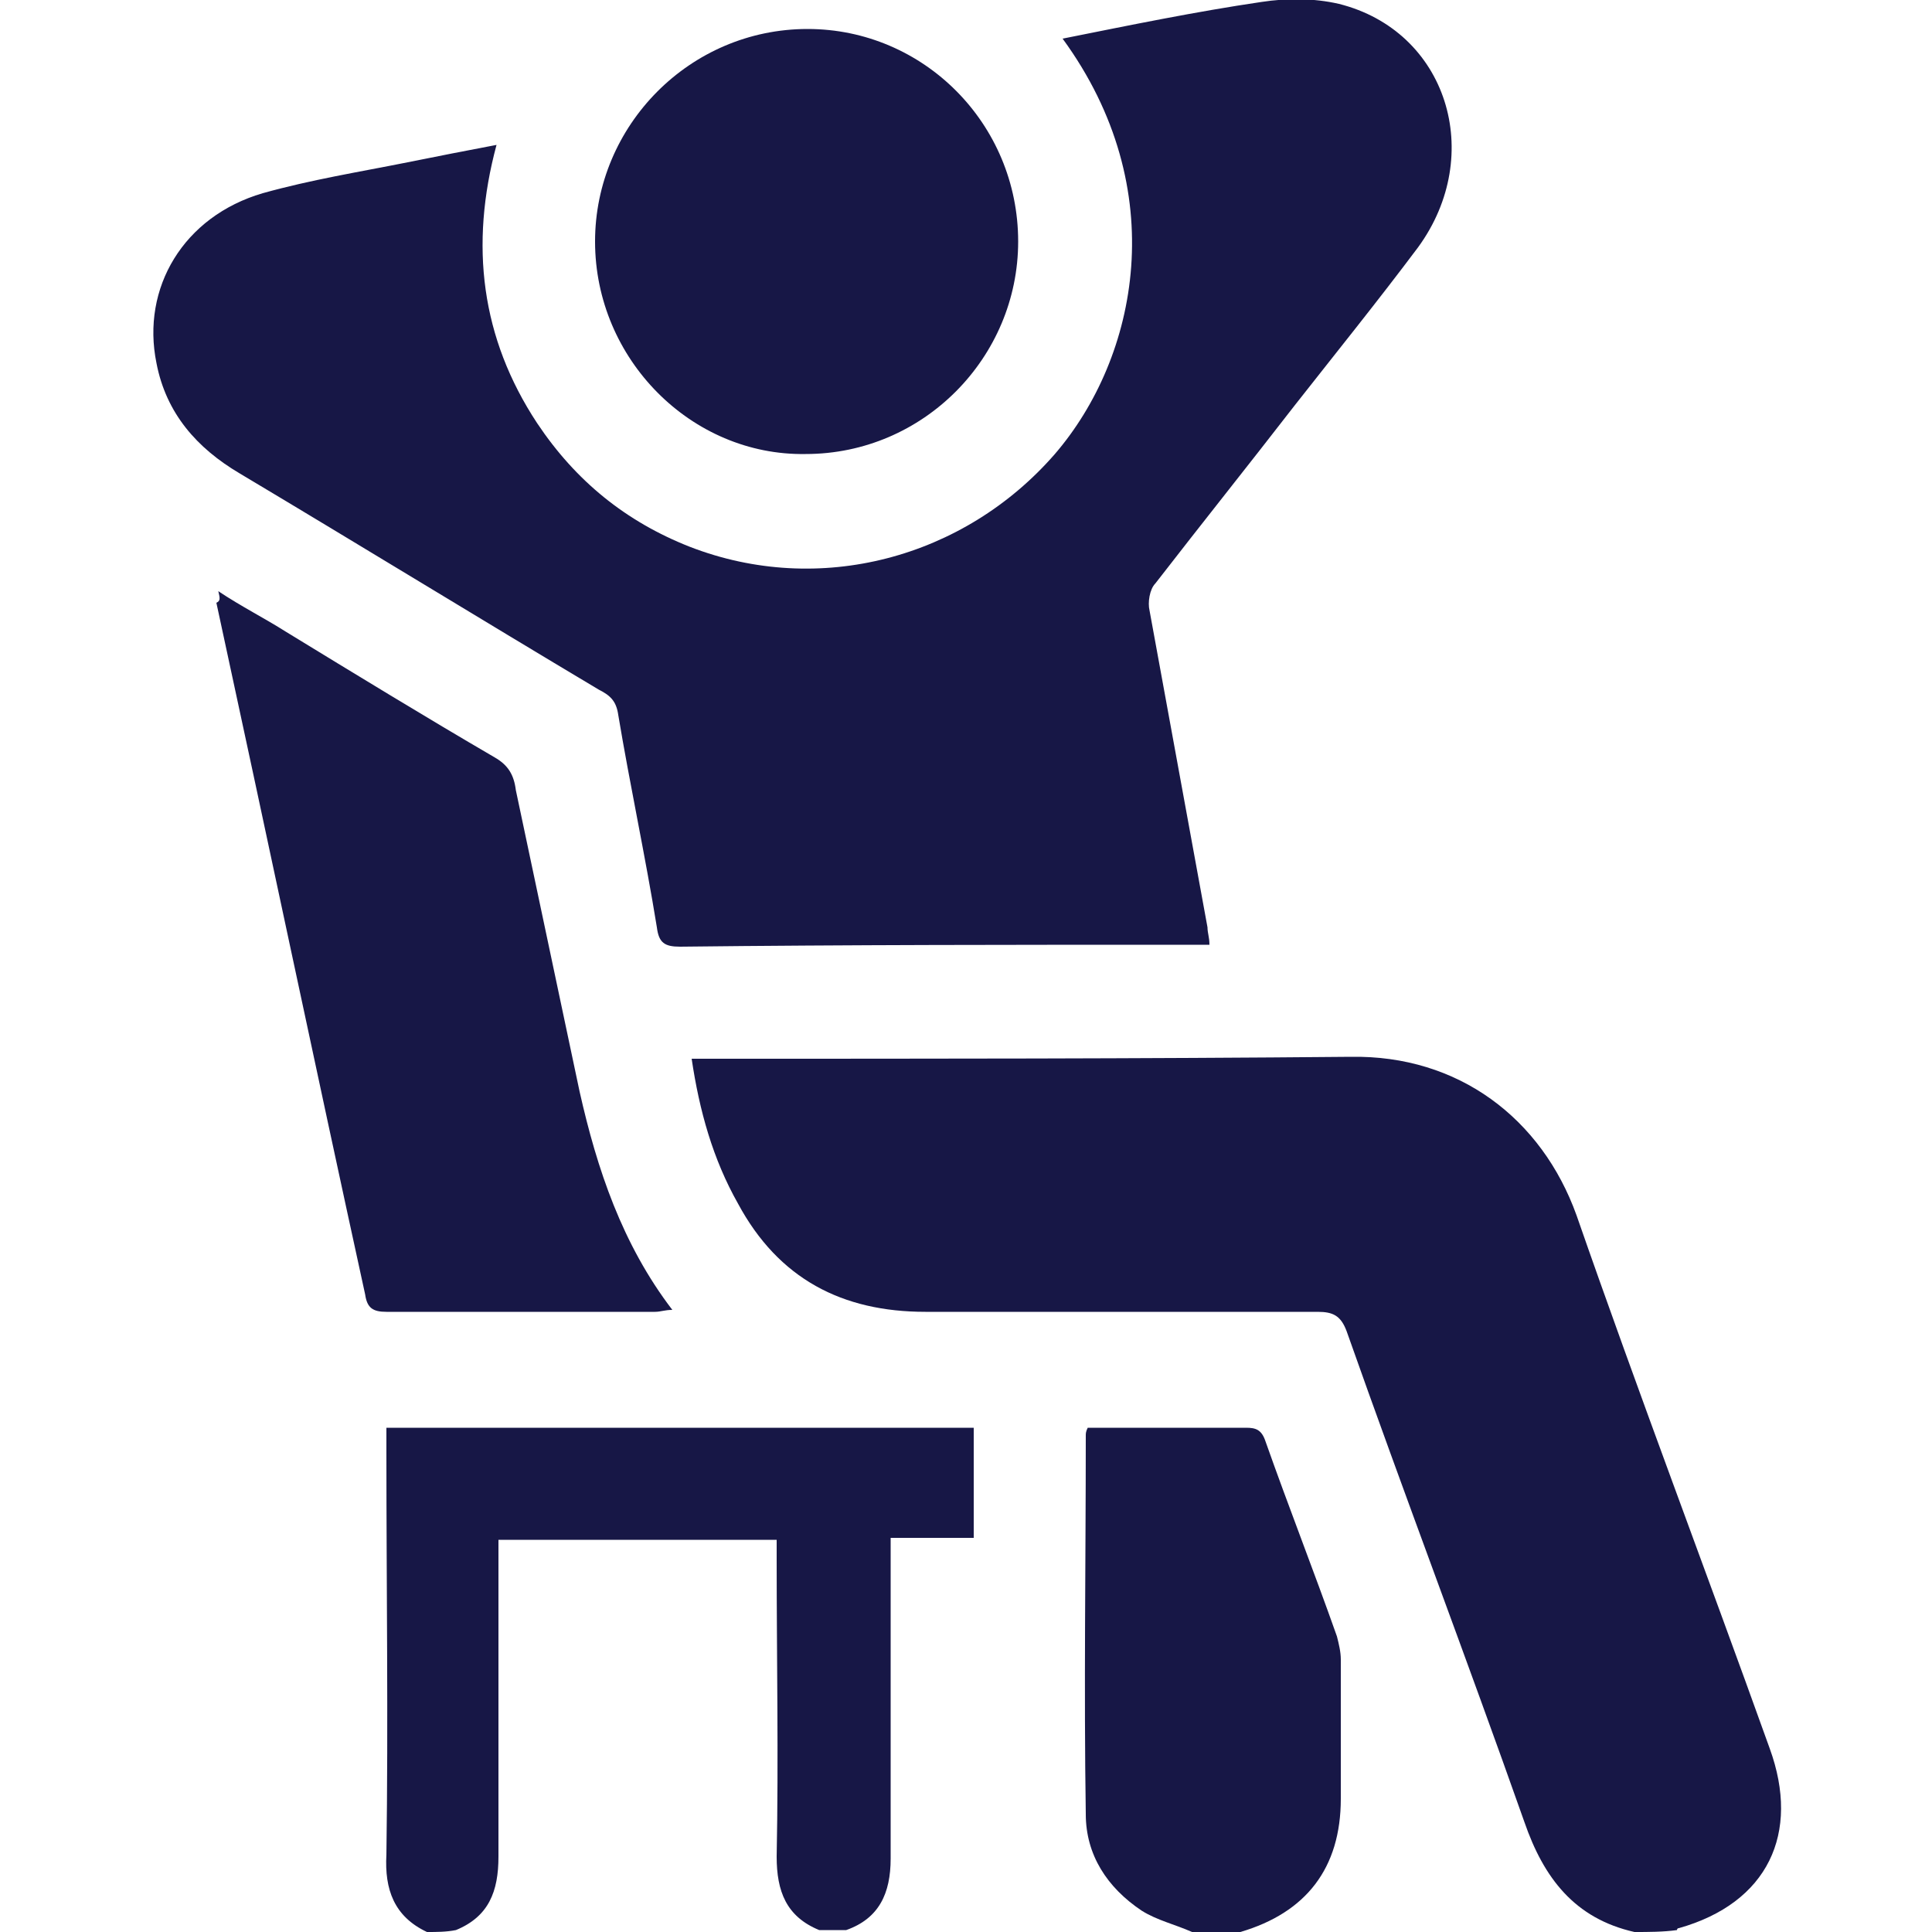 <?xml version="1.0" encoding="utf-8"?>
<!-- Generator: Adobe Illustrator 24.0.1, SVG Export Plug-In . SVG Version: 6.00 Build 0)  -->
<svg version="1.1" id="Layer_1" xmlns="http://www.w3.org/2000/svg" xmlns:xlink="http://www.w3.org/1999/xlink" x="0px" y="0px"
	 viewBox="0 0 100 100" style="enable-background:new 0 0 100 100;" xml:space="preserve">
<style type="text/css">
	.st0{fill:#171746;}
</style>
<g>
	<path class="st0" d="M84.6,100c-3.1-0.7-4.7-2.8-5.7-5.7c-3-8.5-6.2-16.9-9.2-25.4c-0.3-0.8-0.7-1-1.5-1c-6.8,0-13.6,0-20.3,0
		c-4.3,0-7.6-1.7-9.7-5.6c-1.3-2.3-2-4.8-2.4-7.5c0.4,0,0.8,0,1.2,0c11,0,22,0,32.9-0.1c5.6-0.1,9.9,3.2,11.7,8.2
		c3.2,9.2,6.7,18.4,10,27.6c1.6,4.4-0.1,8-4.7,9.3c-0.1,0-0.1,0.1-0.1,0.1C86.1,100,85.3,100,84.6,100z"/>
	<path class="st0" d="M22.1,100c-1.7-0.8-2.2-2.2-2.1-4c0.1-7,0-13.9,0-20.9c0-0.4,0-0.8,0-1.2c10.1,0,20.2,0,30.4,0
		c0,1.9,0,3.8,0,5.7c-1.4,0-2.7,0-4.3,0c0,0.5,0,0.8,0,1.2c0,5.1,0,10.3,0,15.4c0,1.8-0.6,3.1-2.3,3.7c-0.5,0-0.9,0-1.4,0
		c-1.7-0.7-2.2-2-2.2-3.8c0.1-5.1,0-10.3,0-15.4c0-0.3,0-0.7,0-1c-4.9,0-9.6,0-14.4,0c0,0.4,0,0.8,0,1.1c0,5.1,0,10.2,0,15.3
		c0,1.8-0.5,3.1-2.2,3.8C23.1,100,22.6,100,22.1,100z"/>
	<path class="st0" d="M61.7,100c-0.9-0.4-1.8-0.6-2.6-1.1c-1.8-1.2-2.9-2.9-2.9-5c-0.1-6.5,0-13.1,0-19.6c0-0.1,0-0.2,0.1-0.4
		c1.1,0,2.2,0,3.4,0c1.6,0,3.2,0,4.8,0c0.5,0,0.8,0.1,1,0.7c1.2,3.4,2.5,6.7,3.7,10.1c0.1,0.4,0.2,0.8,0.2,1.2c0,2.4,0,4.8,0,7.2
		c0,3.6-1.8,5.9-5.2,6.9c-0.1,0-0.2,0.1-0.2,0.2C63.2,100,62.5,100,61.7,100z"/>
	<path class="st0" d="M55,2c3.5-0.7,6.9-1.4,10.3-1.9c1.3-0.2,2.7-0.2,4,0.1c5.6,1.4,7.6,7.8,4.1,12.6c-2.1,2.8-4.2,5.4-6.4,8.2
		c-2.4,3.1-4.8,6.1-7.2,9.2c-0.3,0.3-0.4,1-0.3,1.4c1,5.5,2,10.9,3,16.4c0,0.3,0.1,0.5,0.1,0.9c-0.5,0-0.8,0-1.2,0
		c-8.7,0-17.5,0-26.2,0.1c-0.8,0-1.1-0.2-1.2-1c-0.6-3.7-1.4-7.4-2-11c-0.1-0.7-0.4-1-1-1.3c-6.2-3.7-12.4-7.5-18.6-11.2
		c-2.2-1.3-3.8-3.1-4.3-5.7c-0.8-3.9,1.4-7.6,5.5-8.8c2.5-0.7,5-1.1,7.5-1.6c1.5-0.3,3-0.6,4.6-0.9c-1.4,5.2-0.8,10,2.1,14.4
		c2,3,4.6,5.1,7.9,6.4c6.7,2.6,14.2,0.6,18.9-4.8C58.9,18.5,60.7,9.8,55,2z"/>
	<path class="st0" d="M11.3,30.6c1.2,0.8,2.4,1.4,3.5,2.1c3.6,2.2,7.2,4.4,10.8,6.5c0.7,0.4,1,0.9,1.1,1.7
		c1.1,5.2,2.2,10.4,3.3,15.6c0.9,4,2.2,7.9,4.8,11.3c-0.4,0-0.6,0.1-0.9,0.1c-4.6,0-9.3,0-13.9,0c-0.7,0-1-0.2-1.1-0.9
		c-2.6-11.9-5.1-23.8-7.7-35.8C11.4,31.1,11.4,31,11.3,30.6z"/>
	<path class="st0" d="M30.8,12.5c0-6,4.9-11,11-11c6,0,10.9,4.9,10.9,11c0,6-4.9,11-11,11C35.8,23.6,30.8,18.6,30.8,12.5z"/>
</g>
</svg>
